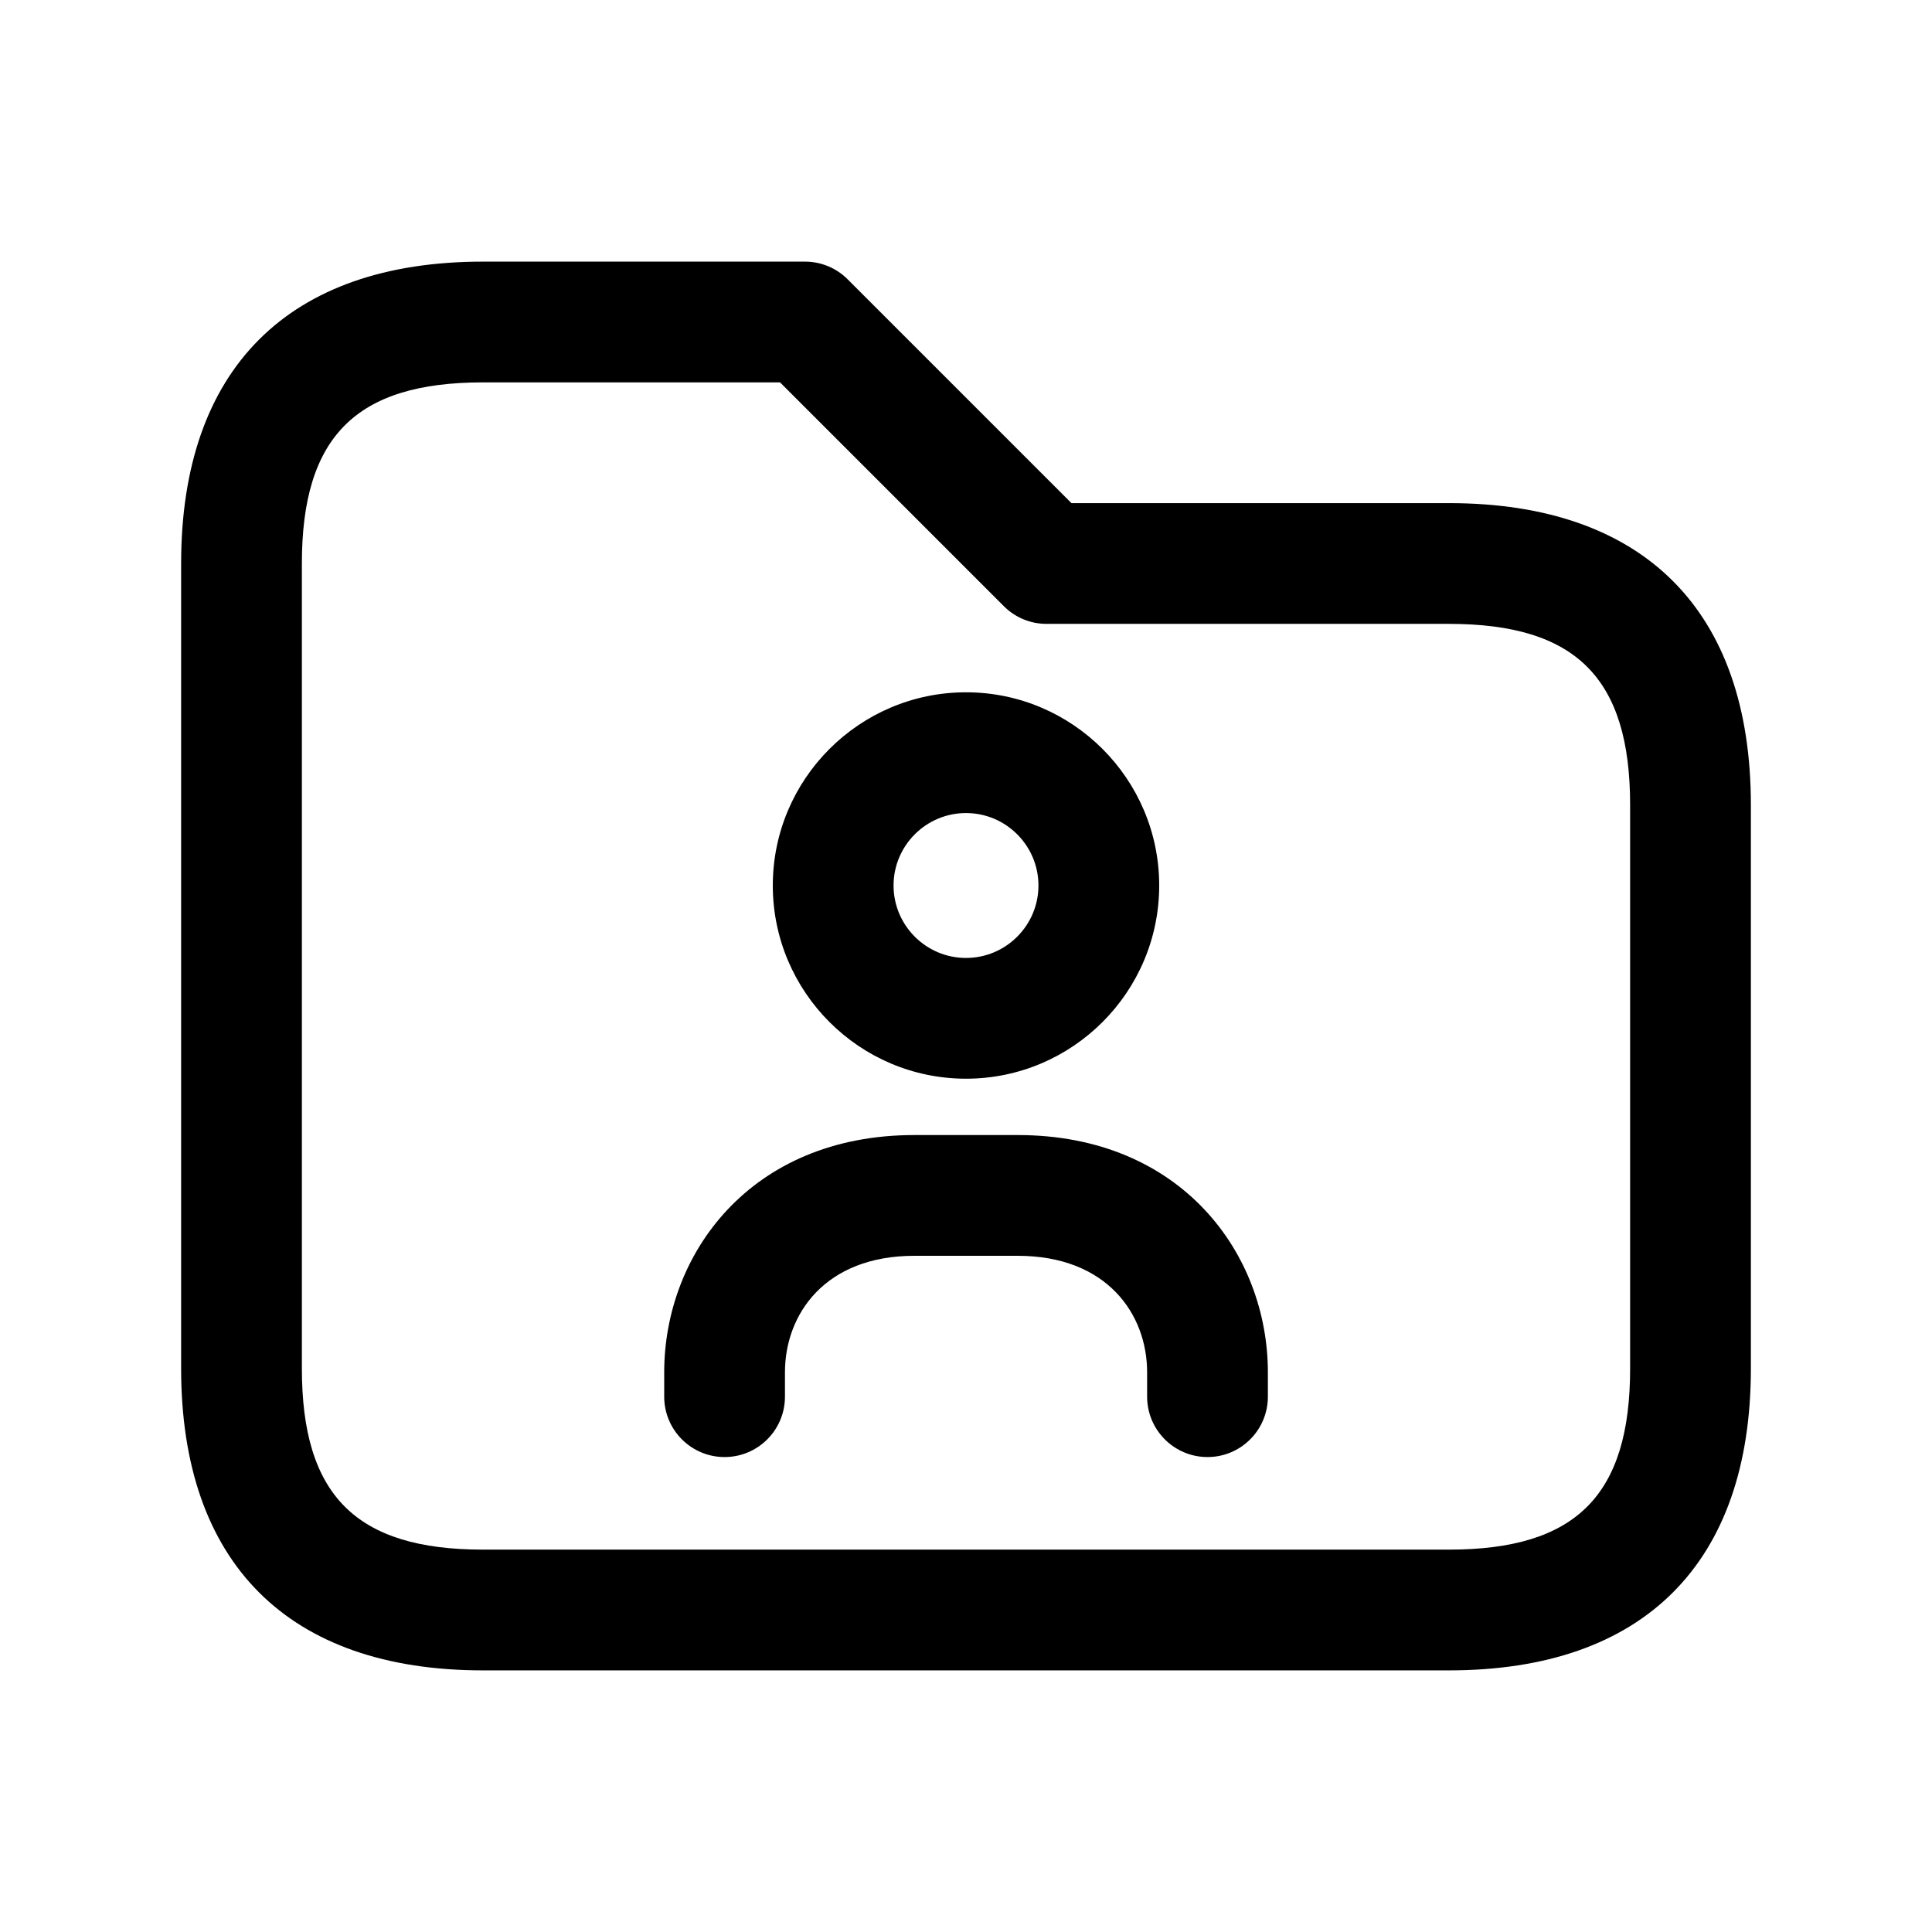 <svg width="24" height="24" viewBox="0 0 24 24" fill="none" xmlns="http://www.w3.org/2000/svg">
<path d="M18 20.75H6C3.582 20.75 2.25 19.418 2.25 17V7C2.25 4.582 3.582 3.25 6 3.25H10C10.199 3.25 10.39 3.329 10.53 3.47L13.31 6.25H18C20.418 6.25 21.75 7.582 21.75 10V17C21.75 19.418 20.418 20.75 18 20.75ZM6 4.75C4.423 4.75 3.75 5.423 3.75 7V17C3.75 18.577 4.423 19.25 6 19.25H18C19.577 19.25 20.25 18.577 20.25 17V10C20.25 8.423 19.577 7.75 18 7.75H13C12.801 7.75 12.61 7.671 12.47 7.53L9.69 4.75H6ZM12 13.4C10.677 13.4 9.6 12.323 9.6 11C9.6 9.677 10.677 8.6 12 8.6C13.323 8.6 14.4 9.677 14.4 11C14.4 12.323 13.323 13.4 12 13.4ZM12 10.1C11.504 10.1 11.1 10.504 11.1 11C11.1 11.496 11.504 11.9 12 11.9C12.496 11.9 12.9 11.496 12.9 11C12.9 10.504 12.496 10.1 12 10.1ZM15.75 17.35V17.047C15.75 15.583 14.683 14.1 12.642 14.1H11.359C9.318 14.1 8.251 15.582 8.251 17.047V17.35C8.251 17.764 8.587 18.1 9.001 18.1C9.415 18.1 9.751 17.764 9.751 17.35V17.047C9.751 16.327 10.248 15.6 11.359 15.6H12.642C13.753 15.6 14.25 16.327 14.25 17.047V17.35C14.25 17.764 14.586 18.1 15 18.1C15.414 18.1 15.75 17.764 15.75 17.35Z" fill="black"/>
</svg>
